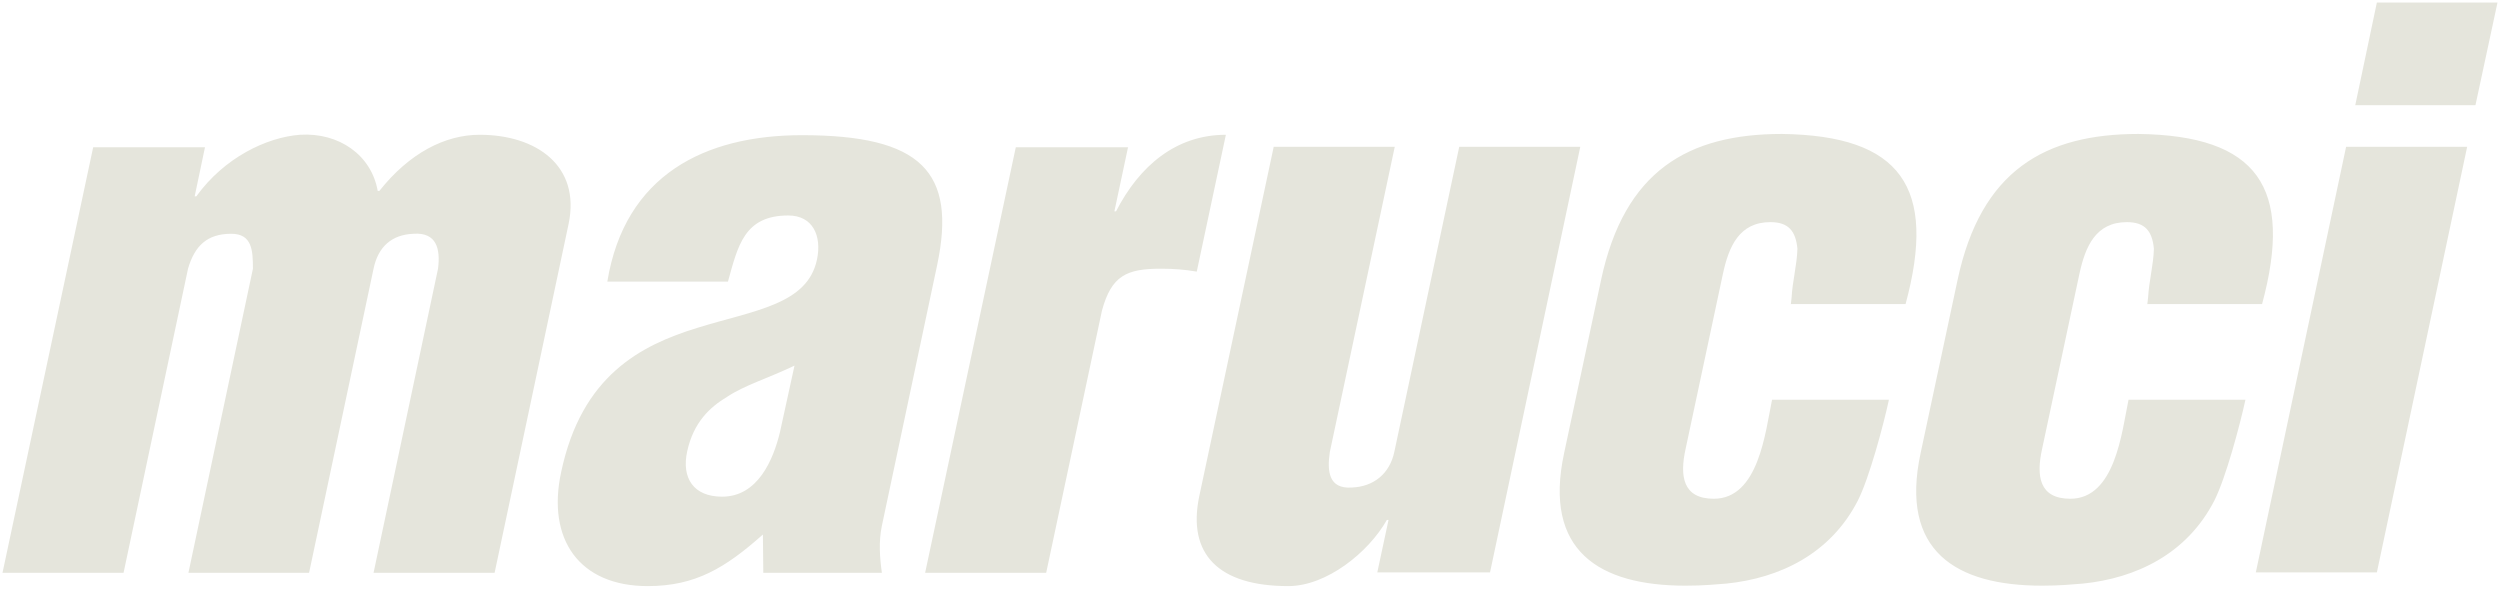 <svg xmlns="http://www.w3.org/2000/svg" fill="none" viewBox="0 0 100 24" height="24" width="100">
<g clip-path="url(#clip0_10808_20321)">
<path fill="#E5E5DC" d="M8.203 5.873L7.787 7.853H7.854C8.968 6.306 10.666 5.491 11.997 5.391C13.561 5.291 14.859 6.206 15.108 7.637H15.175C16.373 6.123 17.804 5.391 19.185 5.391C21.464 5.391 23.228 6.639 22.745 8.952L19.784 22.912H14.942L17.521 10.748C17.621 9.966 17.471 9.284 16.539 9.351C15.674 9.384 15.125 9.867 14.942 10.748L12.363 22.912H7.537L10.117 10.748C10.117 10.016 10.083 9.351 9.251 9.351C8.286 9.351 7.787 9.833 7.521 10.748L4.942 22.912H0.1L3.727 5.89H8.203M31.78 14.625C30.699 15.141 29.784 15.407 29.085 15.873C28.386 16.289 27.737 16.905 27.488 18.053C27.255 19.118 27.737 19.867 28.885 19.867C30.316 19.867 30.932 18.386 31.198 17.288L31.78 14.625ZM30.516 21.381C29.018 22.712 27.82 23.444 25.907 23.444C23.178 23.444 21.864 21.581 22.446 18.885C23.261 15.025 25.624 13.81 27.904 13.111C30.15 12.412 32.296 12.196 32.679 10.383C32.879 9.434 32.513 8.619 31.531 8.619C29.767 8.619 29.517 9.833 29.118 11.264H24.293C24.992 7.005 28.186 5.407 32.08 5.407C36.855 5.407 38.27 6.872 37.487 10.599L35.275 21.031C35.142 21.664 35.191 22.313 35.275 22.912H30.532L30.516 21.381ZM45.125 5.873L44.576 8.452H44.642C45.574 6.639 47.038 5.391 49.035 5.391L47.87 10.865C47.404 10.782 46.922 10.748 46.439 10.748C45.075 10.748 44.459 11.015 44.077 12.429L41.847 22.912H37.005L40.632 5.89H45.125M55.092 22.895L55.541 20.798H55.474C54.742 22.096 53.062 23.444 51.531 23.444C48.736 23.444 47.487 22.163 47.97 19.85L50.948 5.873H55.79L53.195 18.07C53.078 18.852 53.145 19.567 54.077 19.501C54.942 19.467 55.591 18.951 55.774 18.07L58.369 5.873H63.211L59.601 22.895H55.092ZM71.631 12.196L71.664 11.897C71.697 11.264 71.88 10.582 71.897 9.95C71.83 9.251 71.547 8.885 70.815 8.885C69.567 8.885 69.151 9.867 68.918 10.948L67.421 17.97C67.188 19.035 67.305 19.95 68.552 19.95C70.349 19.95 70.616 17.271 70.882 15.99H75.557C75.341 16.988 74.775 19.118 74.309 20.033C73.211 22.163 71.181 23.128 69.052 23.344C68.586 23.378 68.153 23.427 67.421 23.427C63.96 23.427 61.73 22.03 62.562 18.136L64.043 11.198C64.975 6.822 67.537 5.358 71.281 5.358C76.04 5.424 77.487 7.487 76.223 12.163H71.631M85.89 12.196L85.924 11.897C85.957 11.264 86.14 10.582 86.156 9.95C86.09 9.251 85.807 8.885 85.075 8.885C83.827 8.885 83.411 9.867 83.178 10.948L81.681 17.97C81.448 19.035 81.564 19.95 82.812 19.95C84.609 19.95 84.875 17.271 85.141 15.99H89.817C89.601 16.988 89.035 19.118 88.569 20.033C87.471 22.163 85.441 23.128 83.311 23.344C82.845 23.378 82.413 23.427 81.681 23.427C78.22 23.427 75.99 22.03 76.822 18.136L78.303 11.198C79.235 6.822 81.797 5.358 85.541 5.358C90.299 5.424 91.747 7.487 90.483 12.163H85.89M94.21 4.209L95.075 0.1H99.9L99.018 4.209H94.21ZM90.233 22.895L93.844 5.873H98.686L95.075 22.895H90.233Z"></path>
</g>
<defs>
<clipPath id="clip0_10808_20321">
<rect fill="white" height="23.461" width="100"></rect>
</clipPath>
</defs>
</svg>
